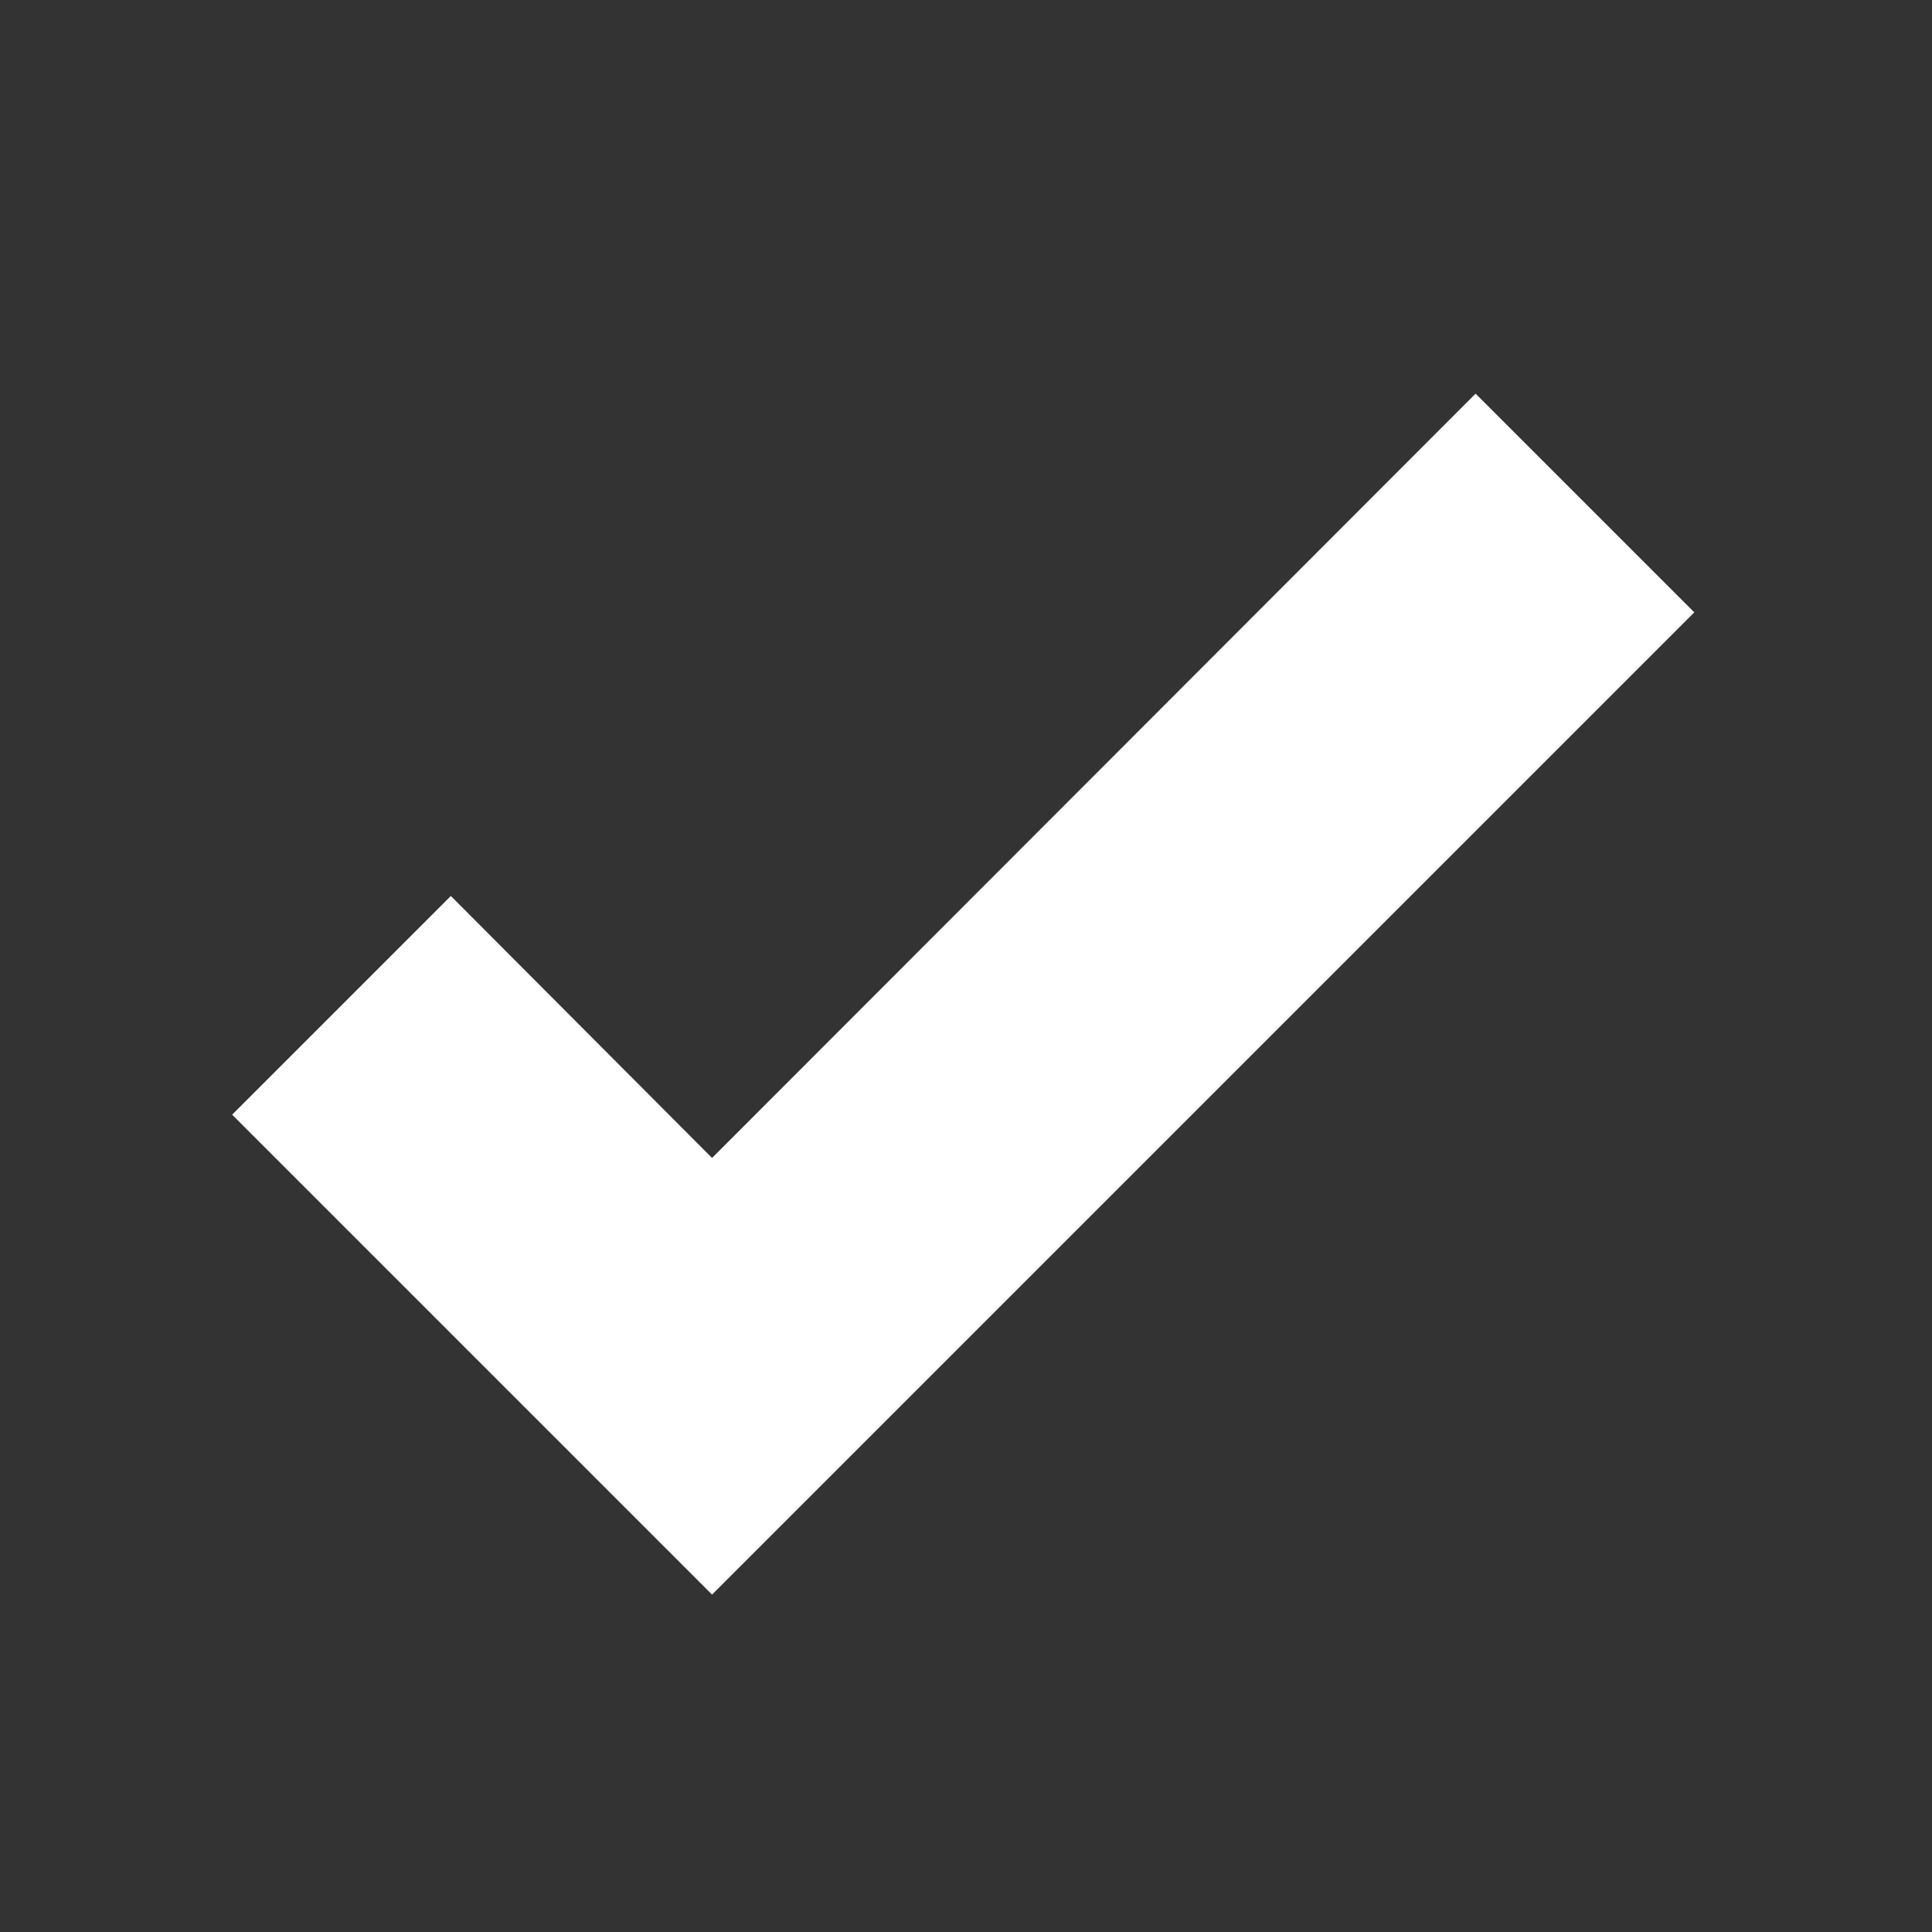 <?xml version="1.0" encoding="UTF-8"?> <svg xmlns="http://www.w3.org/2000/svg" width="25" height="25" viewBox="0 0 25 25" fill="none"><rect x="0" y="0" width="25" height="25" fill="#333333" stroke="none"/> <path d="M9.214 20.634L3.004 14.424L5.834 11.594L9.214 14.984L19.094 5.094L21.924 7.924L9.214 20.634Z" fill="white"></path> </svg> 